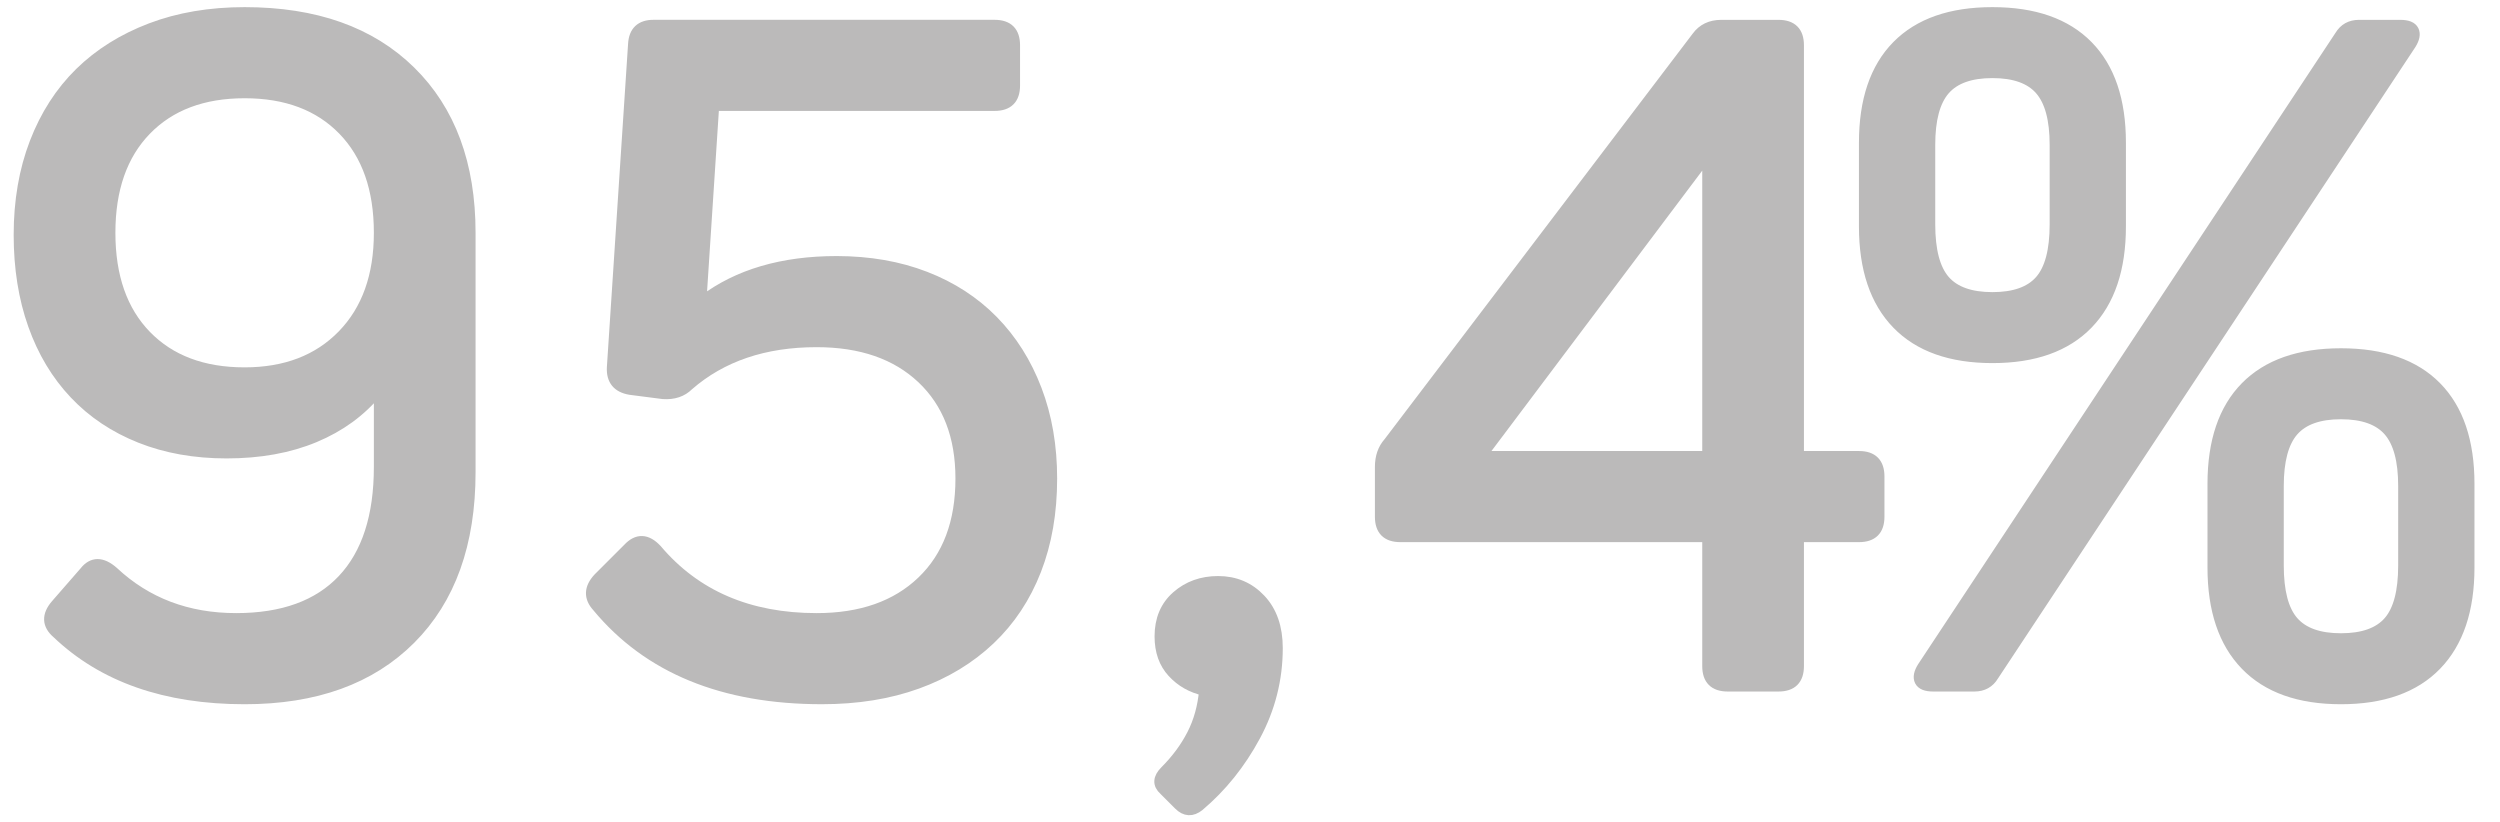 <?xml version="1.0" encoding="utf-8"?>
<!-- Generator: Adobe Illustrator 25.2.3, SVG Export Plug-In . SVG Version: 6.00 Build 0)  -->
<svg version="1.1" id="Capa_1" xmlns="http://www.w3.org/2000/svg" xmlns:xlink="http://www.w3.org/1999/xlink" x="0px" y="0px"
	 viewBox="0 0 117.997 38.815" style="enable-background:new 0 0 117.997 38.815;" xml:space="preserve">
<style type="text/css">
	.st0{enable-background:new    ;}
	.st1{fill:#BBBABA;}
	.st2{fill:none;stroke:#BBBABA;stroke-width:0.5;stroke-miterlimit:10.911;}
	.st3{fill:url(#SVGID_1_);}
	.st4{fill:url(#SVGID_2_);}
</style>
<g>
	<g class="st0">
		<path class="st1" d="M19.371,3.363c1.883,1.85,2.825,4.392,2.825,7.625v11.301
			c0,3.367-0.942,5.992-2.825,7.875c-1.884,1.884-4.492,2.825-7.825,2.825
			c-3.734,0-6.685-1.033-8.851-3.1c-0.467-0.4-0.483-0.851-0.051-1.351
			l1.351-1.55c0.366-0.467,0.816-0.467,1.35,0
			c1.567,1.467,3.501,2.2,5.801,2.2c2.2,0,3.875-0.608,5.025-1.825
			s1.725-2.992,1.725-5.325v-3.55h-0.1c-0.767,0.933-1.75,1.649-2.95,2.149
			s-2.584,0.75-4.15,0.75c-1.5,0-2.858-0.241-4.075-0.725s-2.25-1.175-3.101-2.075
			c-0.85-0.9-1.5-1.983-1.949-3.25c-0.45-1.267-0.676-2.684-0.676-4.251
			c0-1.6,0.25-3.05,0.75-4.35s1.209-2.4,2.125-3.301
			C4.687,2.537,5.804,1.837,7.12,1.337s2.792-0.75,4.426-0.75
			C14.879,0.587,17.487,1.512,19.371,3.363z M16.171,15.813
			c1.15-1.184,1.725-2.792,1.725-4.825c0-2.066-0.566-3.684-1.7-4.851
			c-1.133-1.166-2.683-1.75-4.649-1.75s-3.518,0.584-4.65,1.75
			c-1.134,1.167-1.7,2.784-1.7,4.851s0.566,3.684,1.7,4.851
			c1.133,1.166,2.684,1.75,4.65,1.75C13.479,17.588,15.021,16.996,16.171,15.813z"/>
		<path class="st1" d="M43.671,13.063c1.25,0.483,2.316,1.175,3.2,2.075
			c0.883,0.9,1.566,1.983,2.05,3.25s0.725,2.667,0.725,4.2
			c0,1.601-0.25,3.042-0.75,4.325s-1.225,2.375-2.175,3.275s-2.092,1.592-3.425,2.075
			c-1.334,0.483-2.834,0.725-4.501,0.725c-4.667,0-8.2-1.449-10.601-4.35
			c-0.399-0.434-0.383-0.884,0.05-1.351l1.4-1.399
			c0.434-0.467,0.884-0.45,1.351,0.05c1.833,2.167,4.35,3.25,7.55,3.25
			c2.101,0,3.759-0.583,4.976-1.75s1.825-2.783,1.825-4.851
			c0-2-0.608-3.575-1.825-4.726c-1.217-1.149-2.875-1.725-4.976-1.725
			c-2.467,0-4.483,0.684-6.05,2.05c-0.301,0.301-0.7,0.434-1.2,0.4
			l-1.55-0.2c-0.601-0.1-0.884-0.45-0.851-1.05l1-15.251
			c0.033-0.601,0.351-0.9,0.95-0.9h16.101c0.634,0,0.95,0.317,0.95,0.95
			v1.9c0,0.633-0.316,0.95-0.95,0.95h-13.25l-0.601,9.2h0.101
			c1.633-1.233,3.733-1.85,6.3-1.85
			C41.028,12.338,42.421,12.579,43.671,13.063z"/>
		<path class="st1" d="M59.494,28.288c0.534,0.567,0.801,1.334,0.801,2.301
			c0,1.467-0.351,2.85-1.051,4.15c-0.699,1.3-1.583,2.399-2.649,3.3
			c-0.334,0.267-0.65,0.25-0.95-0.05l-0.7-0.7
			c-0.3-0.267-0.283-0.566,0.05-0.9c0.533-0.533,0.959-1.108,1.275-1.725
			c0.316-0.617,0.508-1.309,0.575-2.075c-0.601-0.134-1.101-0.417-1.5-0.851
			c-0.4-0.433-0.601-1-0.601-1.7c0-0.8,0.267-1.433,0.8-1.899
			c0.534-0.467,1.184-0.7,1.95-0.7C58.295,27.439,58.961,27.722,59.494,28.288z
			"/>
		<path class="st1" d="M88.694,22.489v1.9c0,0.633-0.316,0.949-0.95,0.949h-2.85v6.101
			c0,0.634-0.316,0.95-0.95,0.95h-2.4c-0.633,0-0.95-0.316-0.95-0.95
			v-6.101H66.093c-0.633,0-0.949-0.316-0.949-0.949v-2.351
			c0-0.467,0.133-0.851,0.399-1.15L80.094,1.737
			c0.267-0.366,0.65-0.55,1.15-0.55h2.7c0.634,0,0.95,0.317,0.95,0.95
			v19.401h2.85C88.378,21.538,88.694,21.855,88.694,22.489z M69.894,21.538h10.7
			V7.438h-0.1L69.894,21.538z"/>
	</g>
	<g class="st0">
		<path class="st2" d="M19.371,3.363c1.883,1.85,2.825,4.392,2.825,7.625v11.301
			c0,3.367-0.942,5.992-2.825,7.875c-1.884,1.884-4.492,2.825-7.825,2.825
			c-3.734,0-6.685-1.033-8.851-3.1c-0.467-0.4-0.483-0.851-0.051-1.351
			l1.351-1.55c0.366-0.467,0.816-0.467,1.35,0
			c1.567,1.467,3.501,2.2,5.801,2.2c2.2,0,3.875-0.608,5.025-1.825
			s1.725-2.992,1.725-5.325v-3.55h-0.1c-0.767,0.933-1.75,1.649-2.95,2.149
			s-2.584,0.75-4.15,0.75c-1.5,0-2.858-0.241-4.075-0.725s-2.25-1.175-3.101-2.075
			c-0.85-0.9-1.5-1.983-1.949-3.25c-0.45-1.267-0.676-2.684-0.676-4.251
			c0-1.6,0.25-3.05,0.75-4.35s1.209-2.4,2.125-3.301
			C4.687,2.537,5.804,1.837,7.12,1.337s2.792-0.75,4.426-0.75
			C14.879,0.587,17.487,1.512,19.371,3.363z M16.171,15.813
			c1.15-1.184,1.725-2.792,1.725-4.825c0-2.066-0.566-3.684-1.7-4.851
			c-1.133-1.166-2.683-1.75-4.649-1.75s-3.518,0.584-4.65,1.75
			c-1.134,1.167-1.7,2.784-1.7,4.851s0.566,3.684,1.7,4.851
			c1.133,1.166,2.684,1.75,4.65,1.75C13.479,17.588,15.021,16.996,16.171,15.813z"/>
		<path class="st2" d="M43.671,13.063c1.25,0.483,2.316,1.175,3.2,2.075
			c0.883,0.9,1.566,1.983,2.05,3.25s0.725,2.667,0.725,4.2
			c0,1.601-0.25,3.042-0.75,4.325s-1.225,2.375-2.175,3.275s-2.092,1.592-3.425,2.075
			c-1.334,0.483-2.834,0.725-4.501,0.725c-4.667,0-8.2-1.449-10.601-4.35
			c-0.399-0.434-0.383-0.884,0.05-1.351l1.4-1.399
			c0.434-0.467,0.884-0.45,1.351,0.05c1.833,2.167,4.35,3.25,7.55,3.25
			c2.101,0,3.759-0.583,4.976-1.75s1.825-2.783,1.825-4.851
			c0-2-0.608-3.575-1.825-4.726c-1.217-1.149-2.875-1.725-4.976-1.725
			c-2.467,0-4.483,0.684-6.05,2.05c-0.301,0.301-0.7,0.434-1.2,0.4
			l-1.55-0.2c-0.601-0.1-0.884-0.45-0.851-1.05l1-15.251
			c0.033-0.601,0.351-0.9,0.95-0.9h16.101c0.634,0,0.95,0.317,0.95,0.95
			v1.9c0,0.633-0.316,0.95-0.95,0.95h-13.25l-0.601,9.2h0.101
			c1.633-1.233,3.733-1.85,6.3-1.85
			C41.028,12.338,42.421,12.579,43.671,13.063z"/>
		<path class="st2" d="M59.494,28.288c0.534,0.567,0.801,1.334,0.801,2.301
			c0,1.467-0.351,2.85-1.051,4.15c-0.699,1.3-1.583,2.399-2.649,3.3
			c-0.334,0.267-0.65,0.25-0.95-0.05l-0.7-0.7
			c-0.3-0.267-0.283-0.566,0.05-0.9c0.533-0.533,0.959-1.108,1.275-1.725
			c0.316-0.617,0.508-1.309,0.575-2.075c-0.601-0.134-1.101-0.417-1.5-0.851
			c-0.4-0.433-0.601-1-0.601-1.7c0-0.8,0.267-1.433,0.8-1.899
			c0.534-0.467,1.184-0.7,1.95-0.7C58.295,27.439,58.961,27.722,59.494,28.288z
			"/>
		<path class="st2" d="M88.694,22.489v1.9c0,0.633-0.316,0.949-0.95,0.949h-2.85v6.101
			c0,0.634-0.316,0.95-0.95,0.95h-2.4c-0.633,0-0.95-0.316-0.95-0.95
			v-6.101H66.093c-0.633,0-0.949-0.316-0.949-0.949v-2.351
			c0-0.467,0.133-0.851,0.399-1.15L80.094,1.737
			c0.267-0.366,0.65-0.55,1.15-0.55h2.7c0.634,0,0.95,0.317,0.95,0.95
			v19.401h2.85C88.378,21.538,88.694,21.855,88.694,22.489z M69.894,21.538h10.7
			V7.438h-0.1L69.894,21.538z"/>
	</g>
	<g class="st0">
		<path class="st1" d="M89.54,2.162c1.034-1.051,2.534-1.575,4.501-1.575
			s3.467,0.524,4.5,1.575c1.033,1.05,1.55,2.575,1.55,4.575v3.95
			c0,2-0.517,3.533-1.55,4.601c-1.033,1.066-2.533,1.6-4.5,1.6
			s-3.467-0.533-4.501-1.6c-1.033-1.067-1.55-2.601-1.55-4.601V6.738
			C87.99,4.738,88.507,3.212,89.54,2.162z M111.342,1.187h1.95
			c0.334,0,0.542,0.084,0.625,0.25c0.082,0.167,0.041,0.384-0.125,0.65L94.091,31.889
			c-0.2,0.333-0.5,0.5-0.9,0.5h-1.95c-0.333,0-0.541-0.083-0.625-0.25
			c-0.083-0.167-0.041-0.384,0.125-0.65l19.701-29.802
			C110.642,1.354,110.941,1.187,111.342,1.187z M91.79,13.238
			c0.467,0.533,1.217,0.8,2.251,0.8c1.033,0,1.783-0.267,2.25-0.8
			s0.7-1.417,0.7-2.65V6.837c0-1.2-0.233-2.066-0.7-2.6
			c-0.467-0.534-1.217-0.801-2.25-0.801c-1.034,0-1.784,0.267-2.251,0.801
			c-0.466,0.533-0.699,1.399-0.699,2.6v3.75
			C91.091,11.821,91.324,12.704,91.79,13.238z M105.991,18.263
			c1.033-1.05,2.533-1.575,4.5-1.575s3.468,0.525,4.501,1.575
			s1.55,2.575,1.55,4.575v3.95c0,2-0.517,3.534-1.55,4.601
			c-1.033,1.066-2.534,1.6-4.501,1.6s-3.467-0.533-4.5-1.6
			c-1.033-1.066-1.55-2.601-1.55-4.601v-3.95
			C104.441,20.838,104.958,19.313,105.991,18.263z M108.241,29.339
			c0.467,0.533,1.217,0.8,2.25,0.8c1.034,0,1.784-0.267,2.251-0.8
			c0.466-0.534,0.699-1.417,0.699-2.65v-3.75c0-1.2-0.233-2.067-0.699-2.601
			c-0.467-0.533-1.217-0.8-2.251-0.8c-1.033,0-1.783,0.267-2.25,0.8
			s-0.7,1.4-0.7,2.601v3.75C107.541,27.922,107.774,28.805,108.241,29.339z"/>
	</g>
	<g class="st0">
		<path class="st2" d="M89.54,2.162c1.034-1.051,2.534-1.575,4.501-1.575
			s3.467,0.524,4.5,1.575c1.033,1.05,1.55,2.575,1.55,4.575v3.95
			c0,2-0.517,3.533-1.55,4.601c-1.033,1.066-2.533,1.6-4.5,1.6
			s-3.467-0.533-4.501-1.6c-1.033-1.067-1.55-2.601-1.55-4.601V6.738
			C87.99,4.738,88.507,3.212,89.54,2.162z M111.342,1.187h1.95
			c0.334,0,0.542,0.084,0.625,0.25c0.082,0.167,0.041,0.384-0.125,0.65L94.091,31.889
			c-0.2,0.333-0.5,0.5-0.9,0.5h-1.95c-0.333,0-0.541-0.083-0.625-0.25
			c-0.083-0.167-0.041-0.384,0.125-0.65l19.701-29.802
			C110.642,1.354,110.941,1.187,111.342,1.187z M91.79,13.238
			c0.467,0.533,1.217,0.8,2.251,0.8c1.033,0,1.783-0.267,2.25-0.8
			s0.7-1.417,0.7-2.65V6.837c0-1.2-0.233-2.066-0.7-2.6
			c-0.467-0.534-1.217-0.801-2.25-0.801c-1.034,0-1.784,0.267-2.251,0.801
			c-0.466,0.533-0.699,1.399-0.699,2.6v3.75
			C91.091,11.821,91.324,12.704,91.79,13.238z M105.991,18.263
			c1.033-1.05,2.533-1.575,4.5-1.575s3.468,0.525,4.501,1.575
			s1.55,2.575,1.55,4.575v3.95c0,2-0.517,3.534-1.55,4.601
			c-1.033,1.066-2.534,1.6-4.501,1.6s-3.467-0.533-4.5-1.6
			c-1.033-1.066-1.55-2.601-1.55-4.601v-3.95
			C104.441,20.838,104.958,19.313,105.991,18.263z M108.241,29.339
			c0.467,0.533,1.217,0.8,2.25,0.8c1.034,0,1.784-0.267,2.251-0.8
			c0.466-0.534,0.699-1.417,0.699-2.65v-3.75c0-1.2-0.233-2.067-0.699-2.601
			c-0.467-0.533-1.217-0.8-2.251-0.8c-1.033,0-1.783,0.267-2.25,0.8
			s-0.7,1.4-0.7,2.601v3.75C107.541,27.922,107.774,28.805,108.241,29.339z"/>
	</g>
</g>
</svg>
